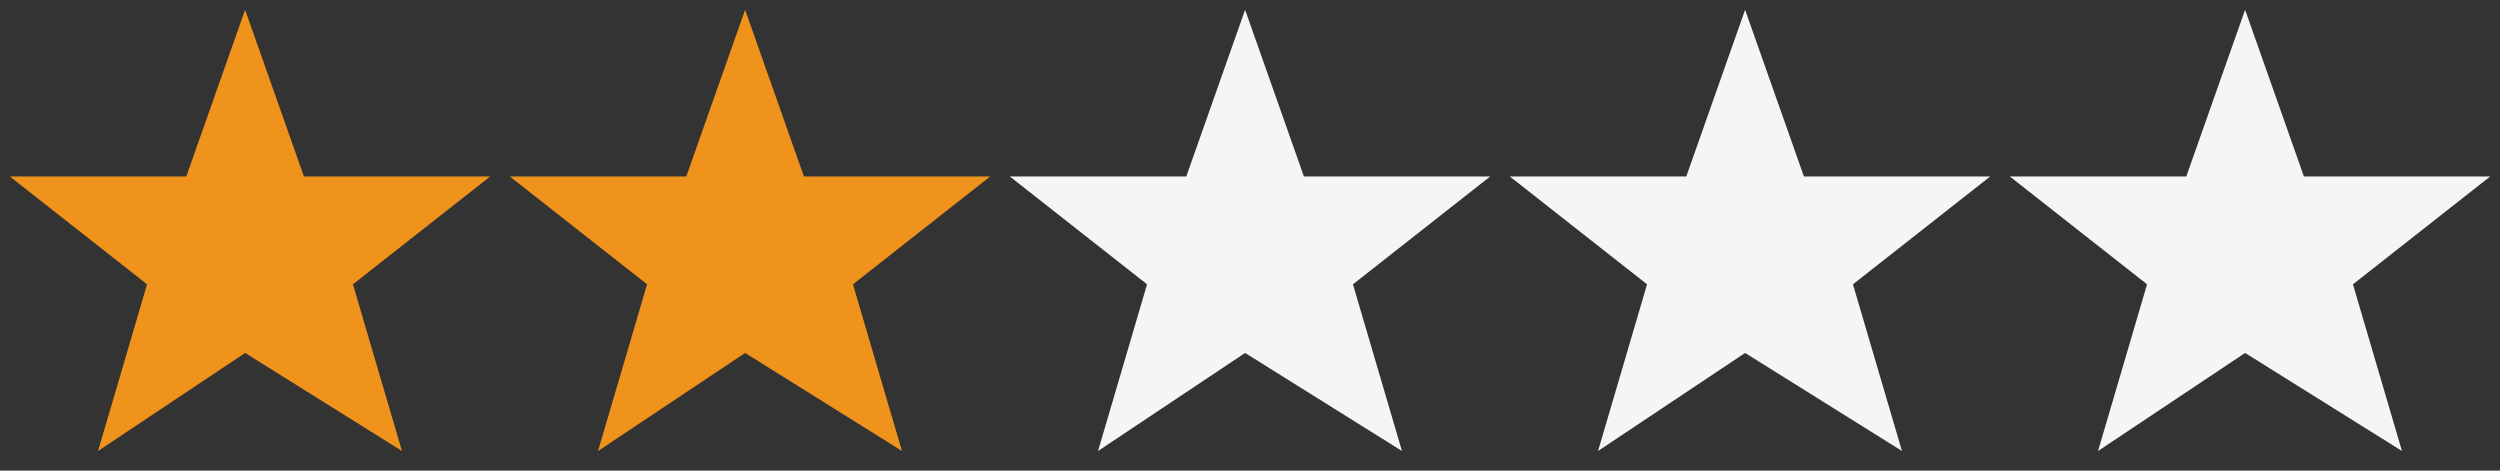 <?xml version="1.0" encoding="UTF-8"?>
<svg xmlns="http://www.w3.org/2000/svg" viewBox="0 0 1275 240">
    <rect x="0" y="0" width="1275" height="240" fill="#333333" stroke="none"/>
    <polygon points="125,5 95,90 5,90 75,145 50,230 125,180 125,5 155,90 250,90 180,145 205,230 125,180" fill="#F0931C" stroke="none" />
    <polygon points="380,5 350,90 260,90 330,145 305,230 380,180 380,5 410,90 505,90 435,145 460,230 380,180" fill="#F0931C" stroke="none" />
    <polygon points="635,5 605,90 515,90 585,145 560,230 635,180 635,5 665,90 760,90 690,145 715,230 635,180" fill="#f5f5f5" stroke="none" />
    <polygon points="890,5 860,90 770,90 840,145 815,230 890,180 890,5 920,90 1015,90 945,145 970,230 890,180" fill="#f5f5f5" stroke="none" />
    <polygon points="1145,5 1115,90 1025,90 1095,145 1070,230 1145,180 1145,5 1175,90 1270,90 1200,145 1225,230 1145,180" fill="#f5f5f5" stroke="none" />
</svg>
